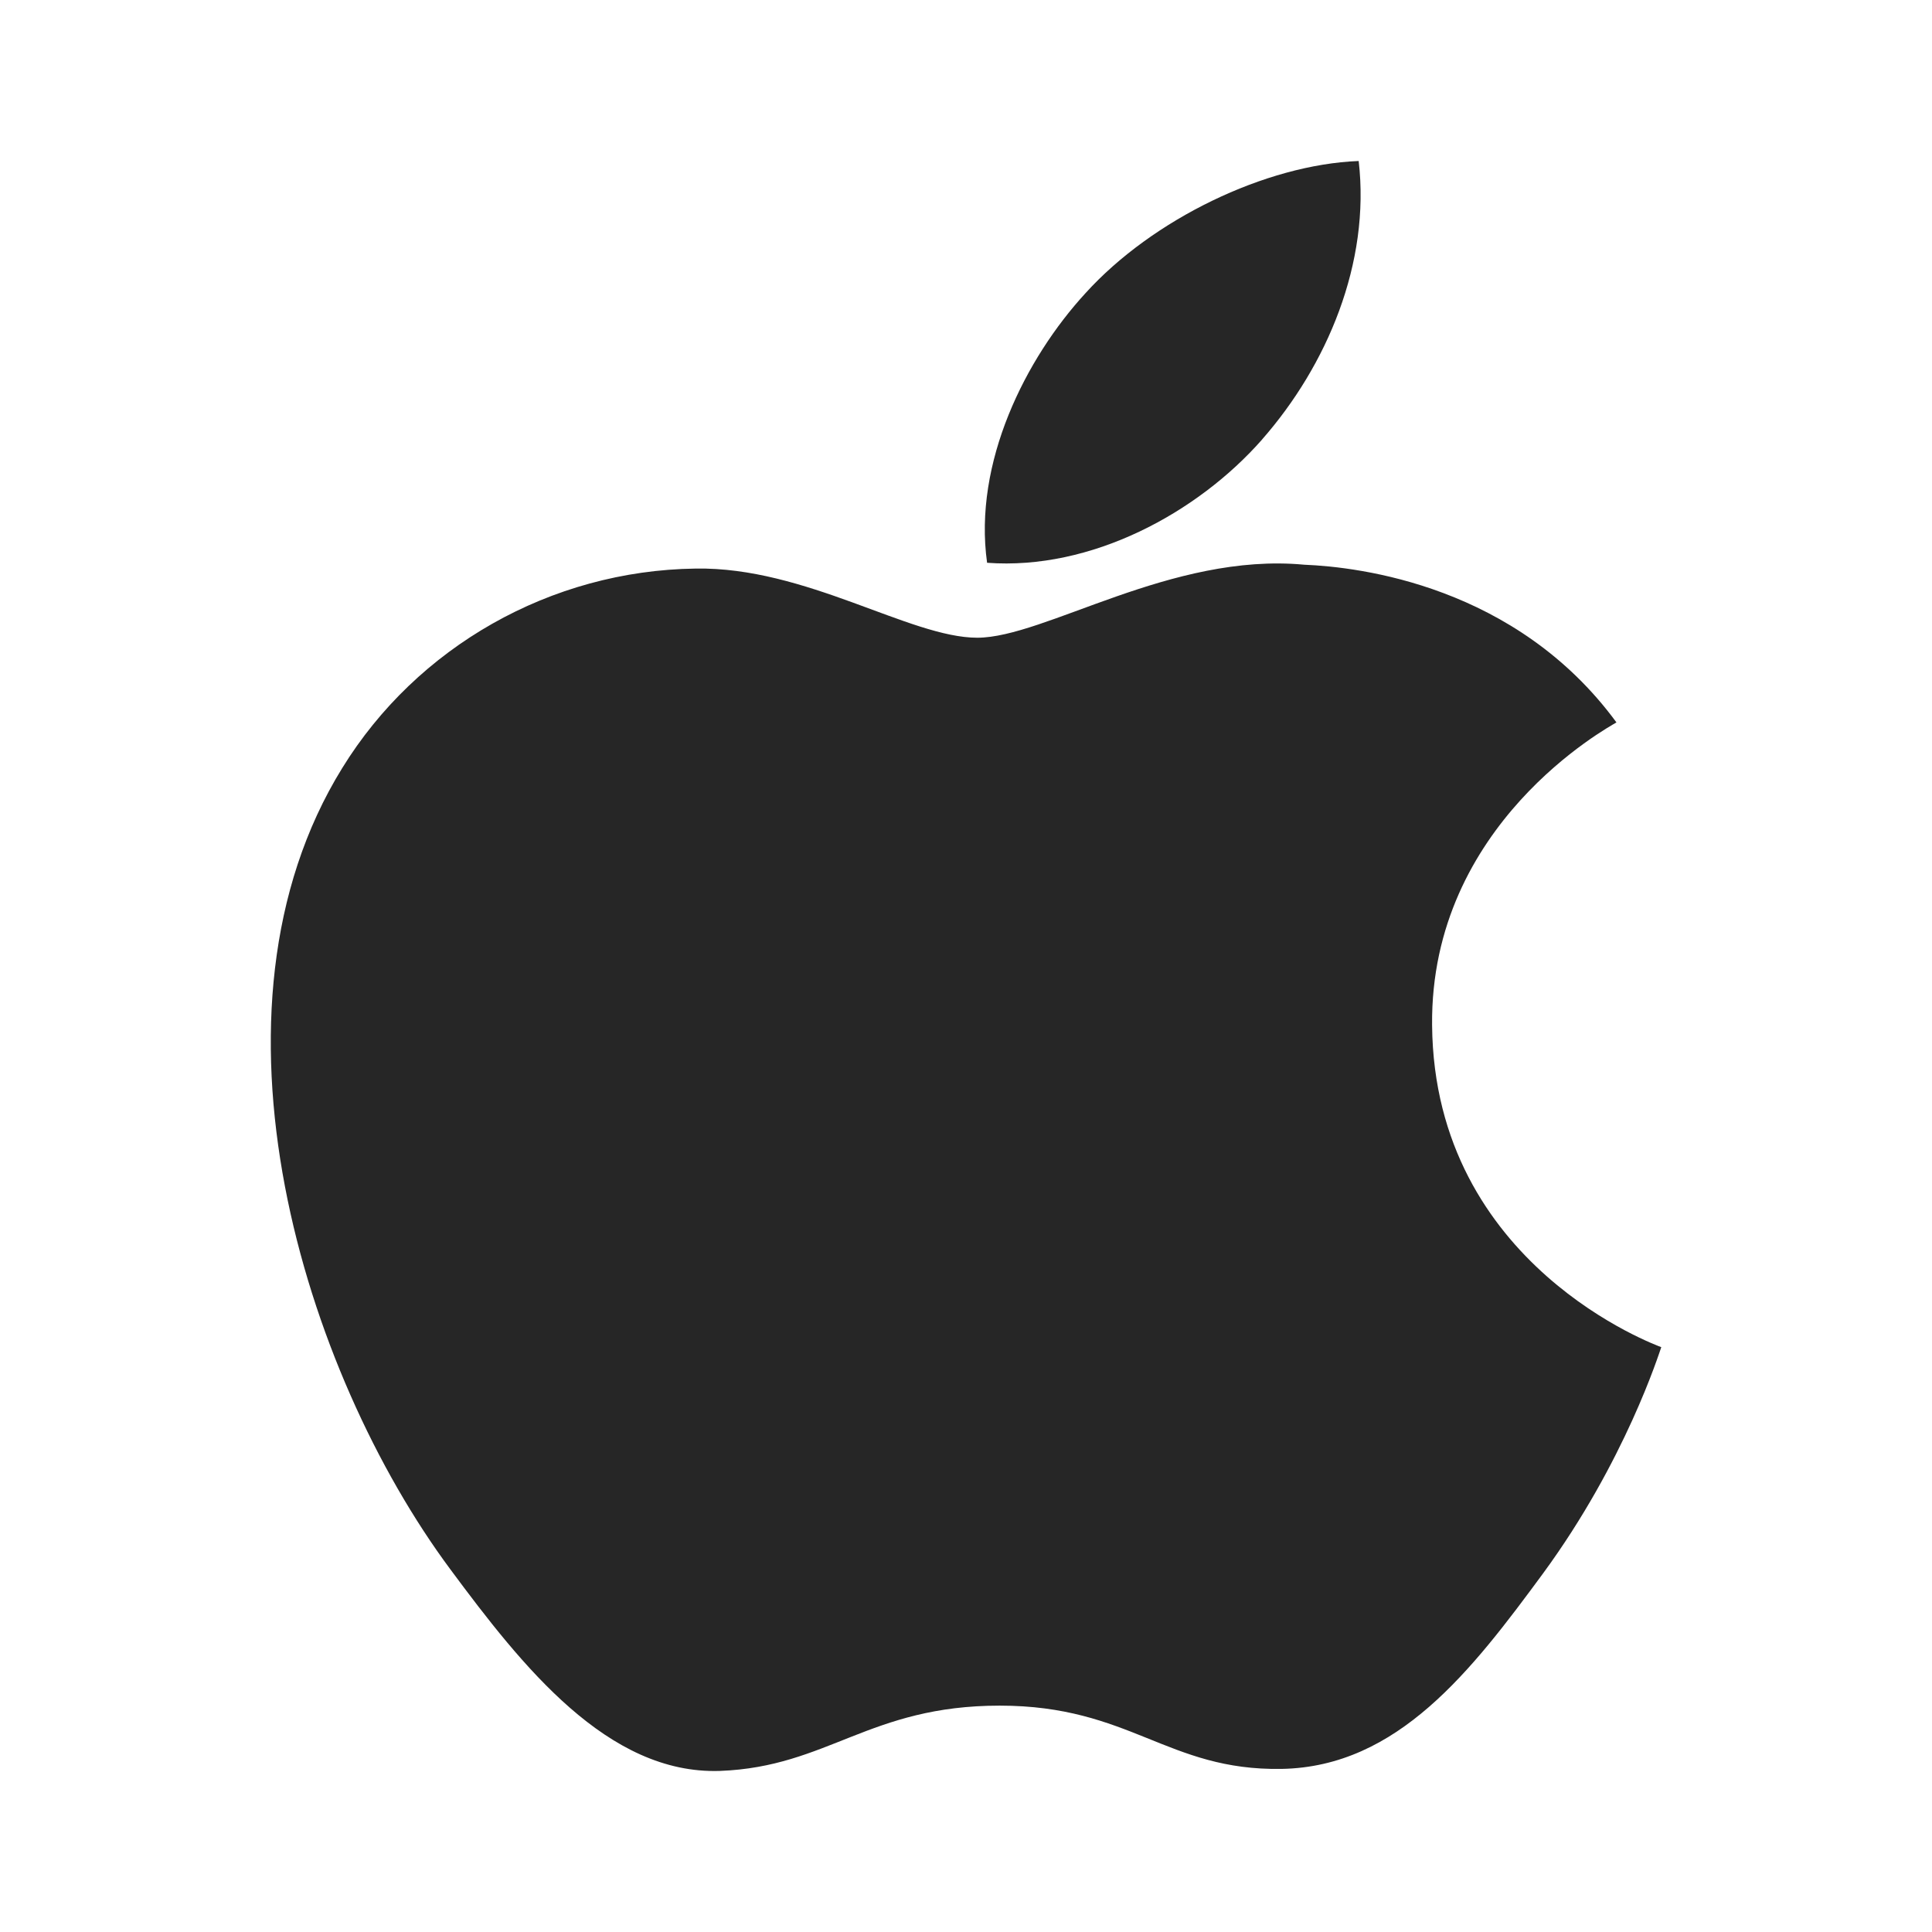 <svg width="24" height="24" viewBox="0 0 24 24" fill="none" xmlns="http://www.w3.org/2000/svg">
<path d="M17.79 12.737C17.764 10.234 19.981 9.035 20.08 8.974C18.833 7.275 16.892 7.043 16.201 7.015C14.55 6.86 12.978 7.922 12.14 7.922C11.303 7.922 10.01 7.039 8.64 7.063C6.839 7.087 5.178 8.037 4.252 9.54C2.381 12.565 3.773 17.044 5.596 19.497C6.487 20.699 7.55 22.046 8.944 21.999C10.287 21.948 10.796 21.188 12.419 21.188C14.043 21.188 14.499 21.998 15.921 21.974C17.366 21.948 18.282 20.75 19.168 19.546C20.19 18.153 20.611 16.805 20.637 16.735C20.605 16.721 17.817 15.727 17.79 12.737ZM15.679 5.458C16.483 4.542 17.025 3.269 16.878 2C15.719 2.045 14.316 2.725 13.486 3.64C12.739 4.452 12.088 5.748 12.262 6.991C13.555 7.087 14.874 6.374 15.679 5.459V5.458Z" fill="#262626"/>
</svg>

